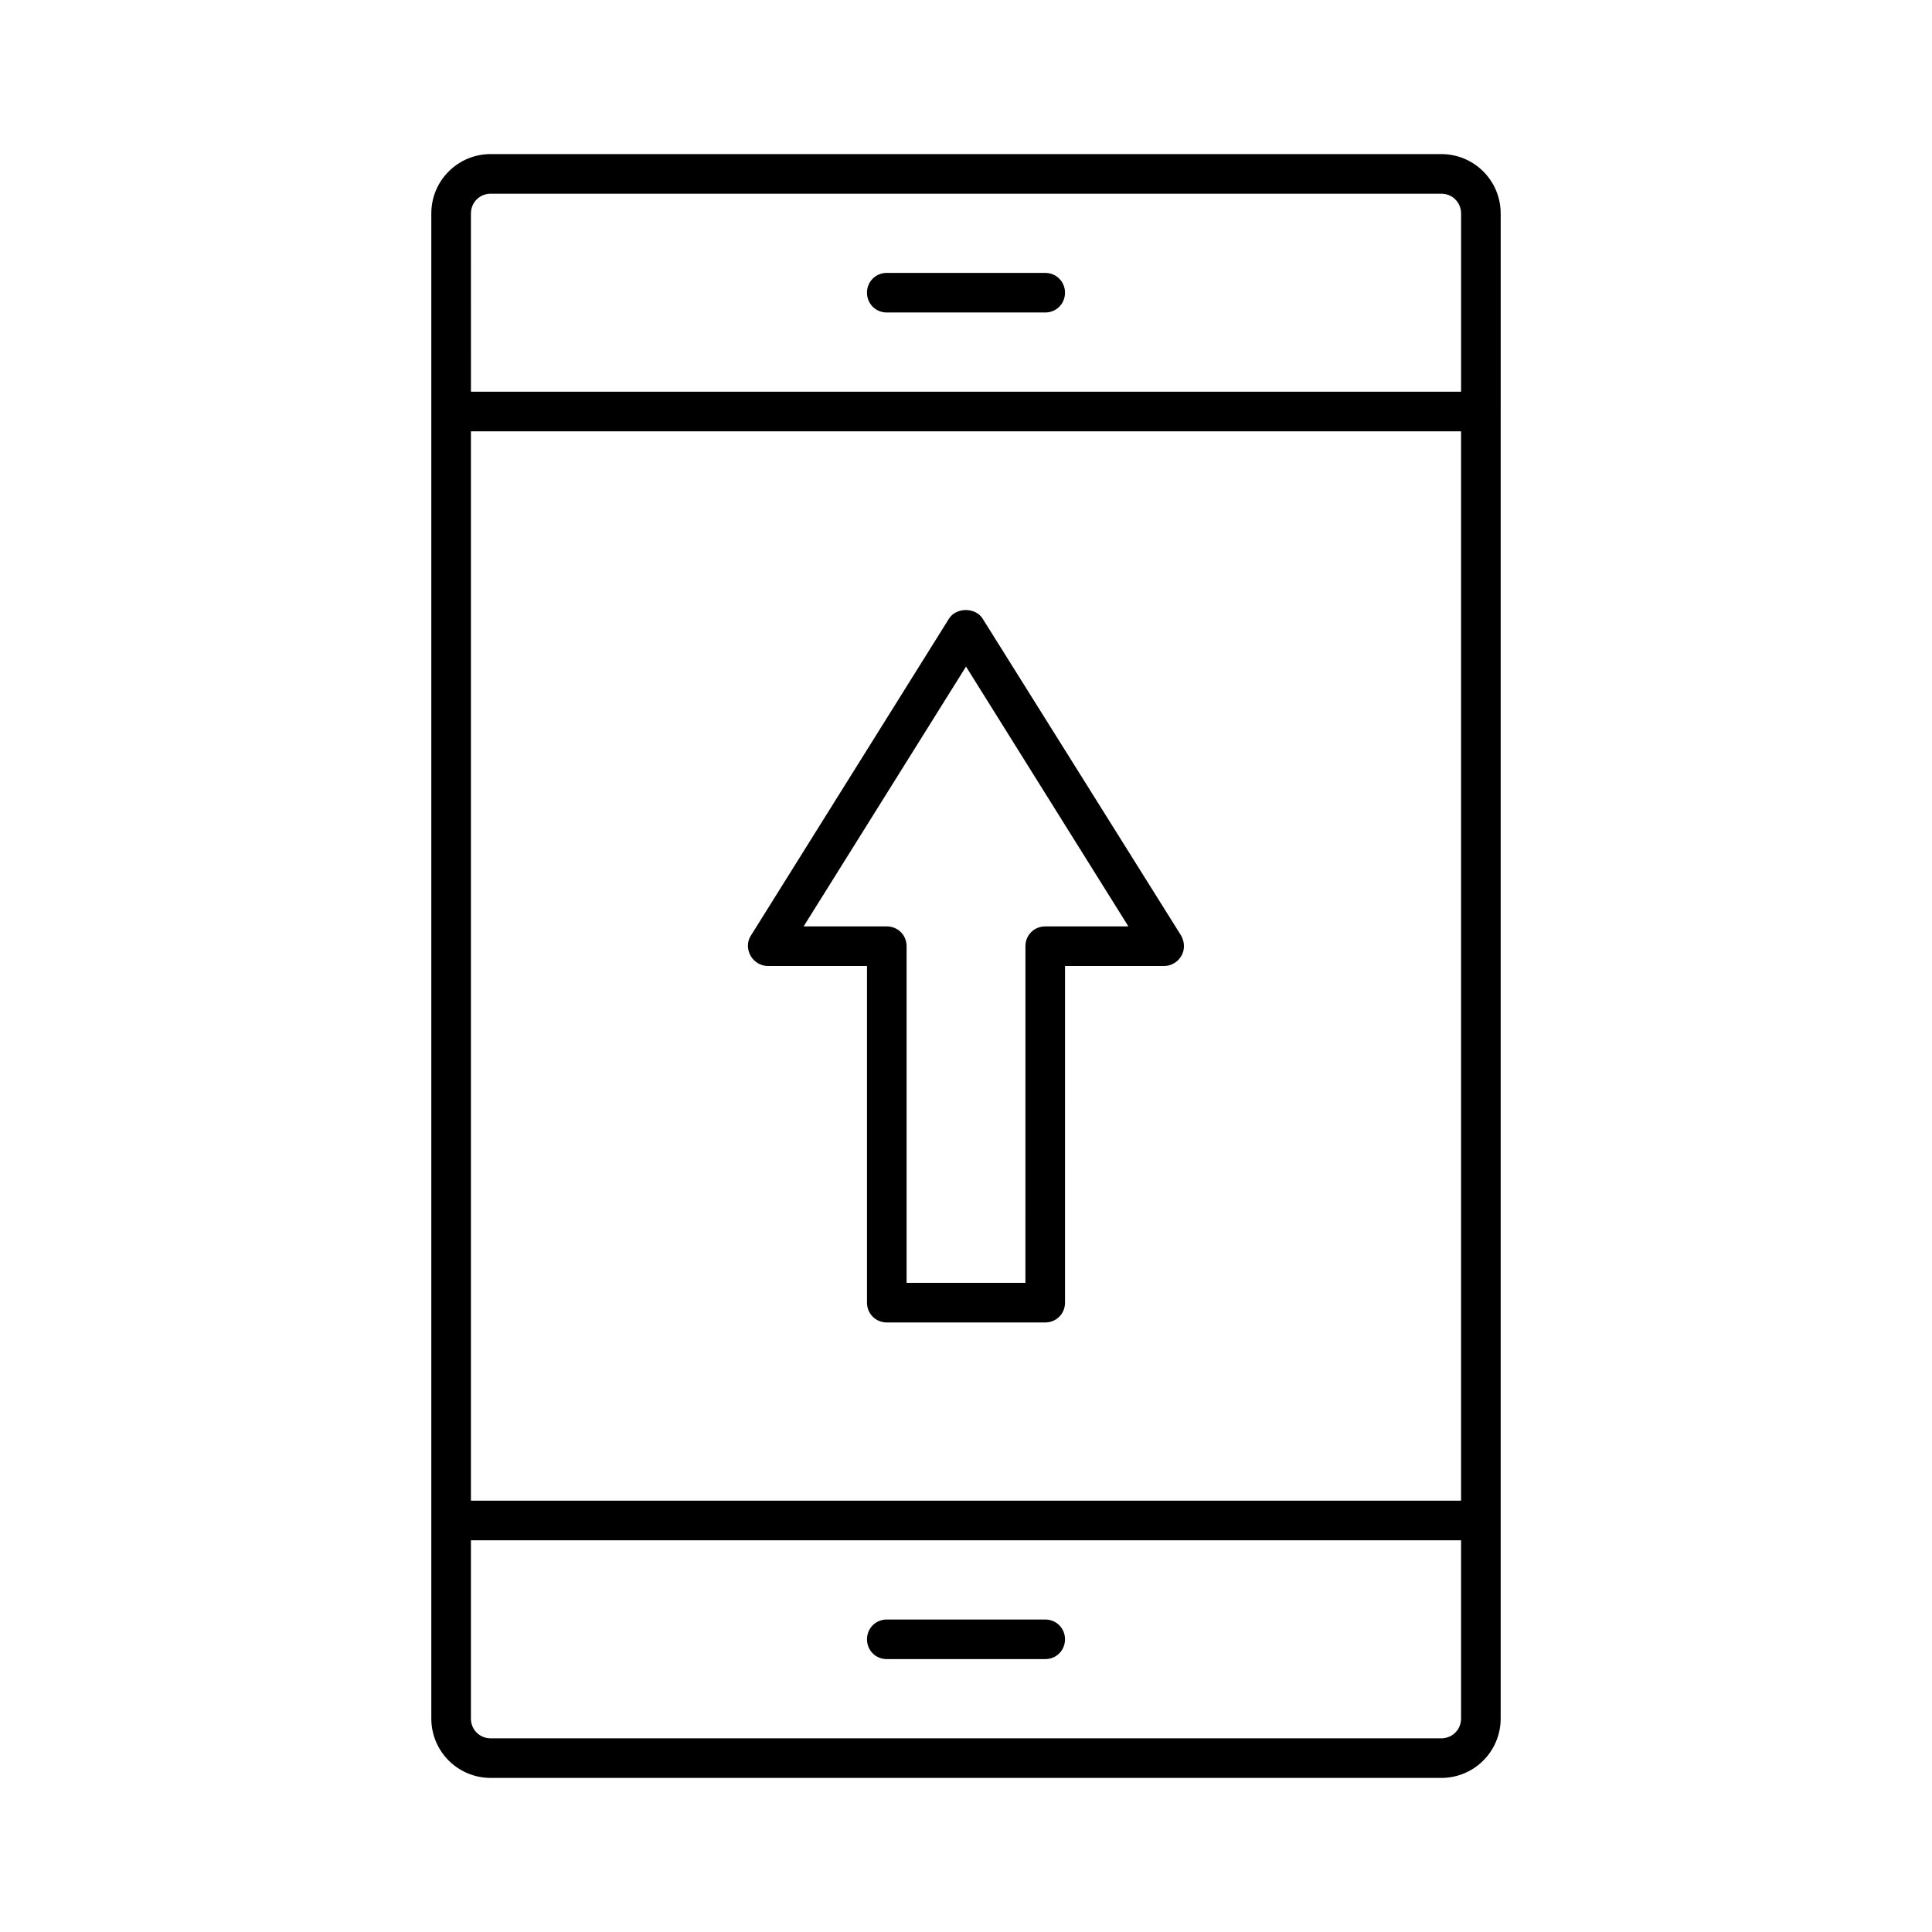 <?xml version="1.0" encoding="UTF-8"?>
<!-- Uploaded to: SVG Repo, www.svgrepo.com, Generator: SVG Repo Mixer Tools -->
<svg fill="#000000" width="800px" height="800px" version="1.1" viewBox="144 144 512 512" xmlns="http://www.w3.org/2000/svg">
 <g>
  <path d="m404.41 307.95c-1.891-3.043-7.031-3.043-8.922 0l-52.48 83.969c-1.051 1.574-1.051 3.672-0.105 5.352 0.945 1.68 2.731 2.731 4.621 2.731h26.238v89.215c0 2.938 2.309 5.246 5.246 5.246h41.984c2.938 0 5.246-2.309 5.246-5.246l0.004-89.215h26.242c1.891 0 3.672-1.051 4.617-2.731 0.945-1.68 0.84-3.672-0.105-5.352zm16.586 81.555c-2.938 0-5.246 2.309-5.246 5.246l-0.004 89.215h-31.488v-89.215c0-2.938-2.309-5.246-5.246-5.246h-22.043l43.035-68.855 43.031 68.855z"/>
  <path d="m525.95 615.17c8.711 0 15.742-7.031 15.742-15.742v-52.48l0.004-293.89v-52.48c0-8.711-7.031-15.742-15.742-15.742l-251.91-0.004c-8.711 0-15.742 7.031-15.742 15.742v398.85c0 8.711 7.031 15.742 15.742 15.742zm-257.15-414.59c0-2.938 2.309-5.246 5.246-5.246h251.91c2.938 0 5.246 2.309 5.246 5.246v47.23h-262.4zm0 57.727h262.4v283.39h-262.4zm0 341.12v-47.23h262.4v47.23c0 2.938-2.309 5.246-5.246 5.246l-251.91 0.004c-2.941 0-5.25-2.309-5.25-5.25z"/>
  <path d="m379.01 583.68h41.984c2.938 0 5.246-2.309 5.246-5.246s-2.309-5.246-5.246-5.246h-41.984c-2.938 0-5.246 2.309-5.246 5.246-0.004 2.938 2.305 5.246 5.246 5.246z"/>
  <path d="m420.99 216.32h-41.984c-2.938 0-5.246 2.309-5.246 5.246s2.309 5.246 5.246 5.246h41.984c2.938 0 5.246-2.309 5.246-5.246 0-2.934-2.309-5.246-5.246-5.246z"/>
 </g>
</svg>